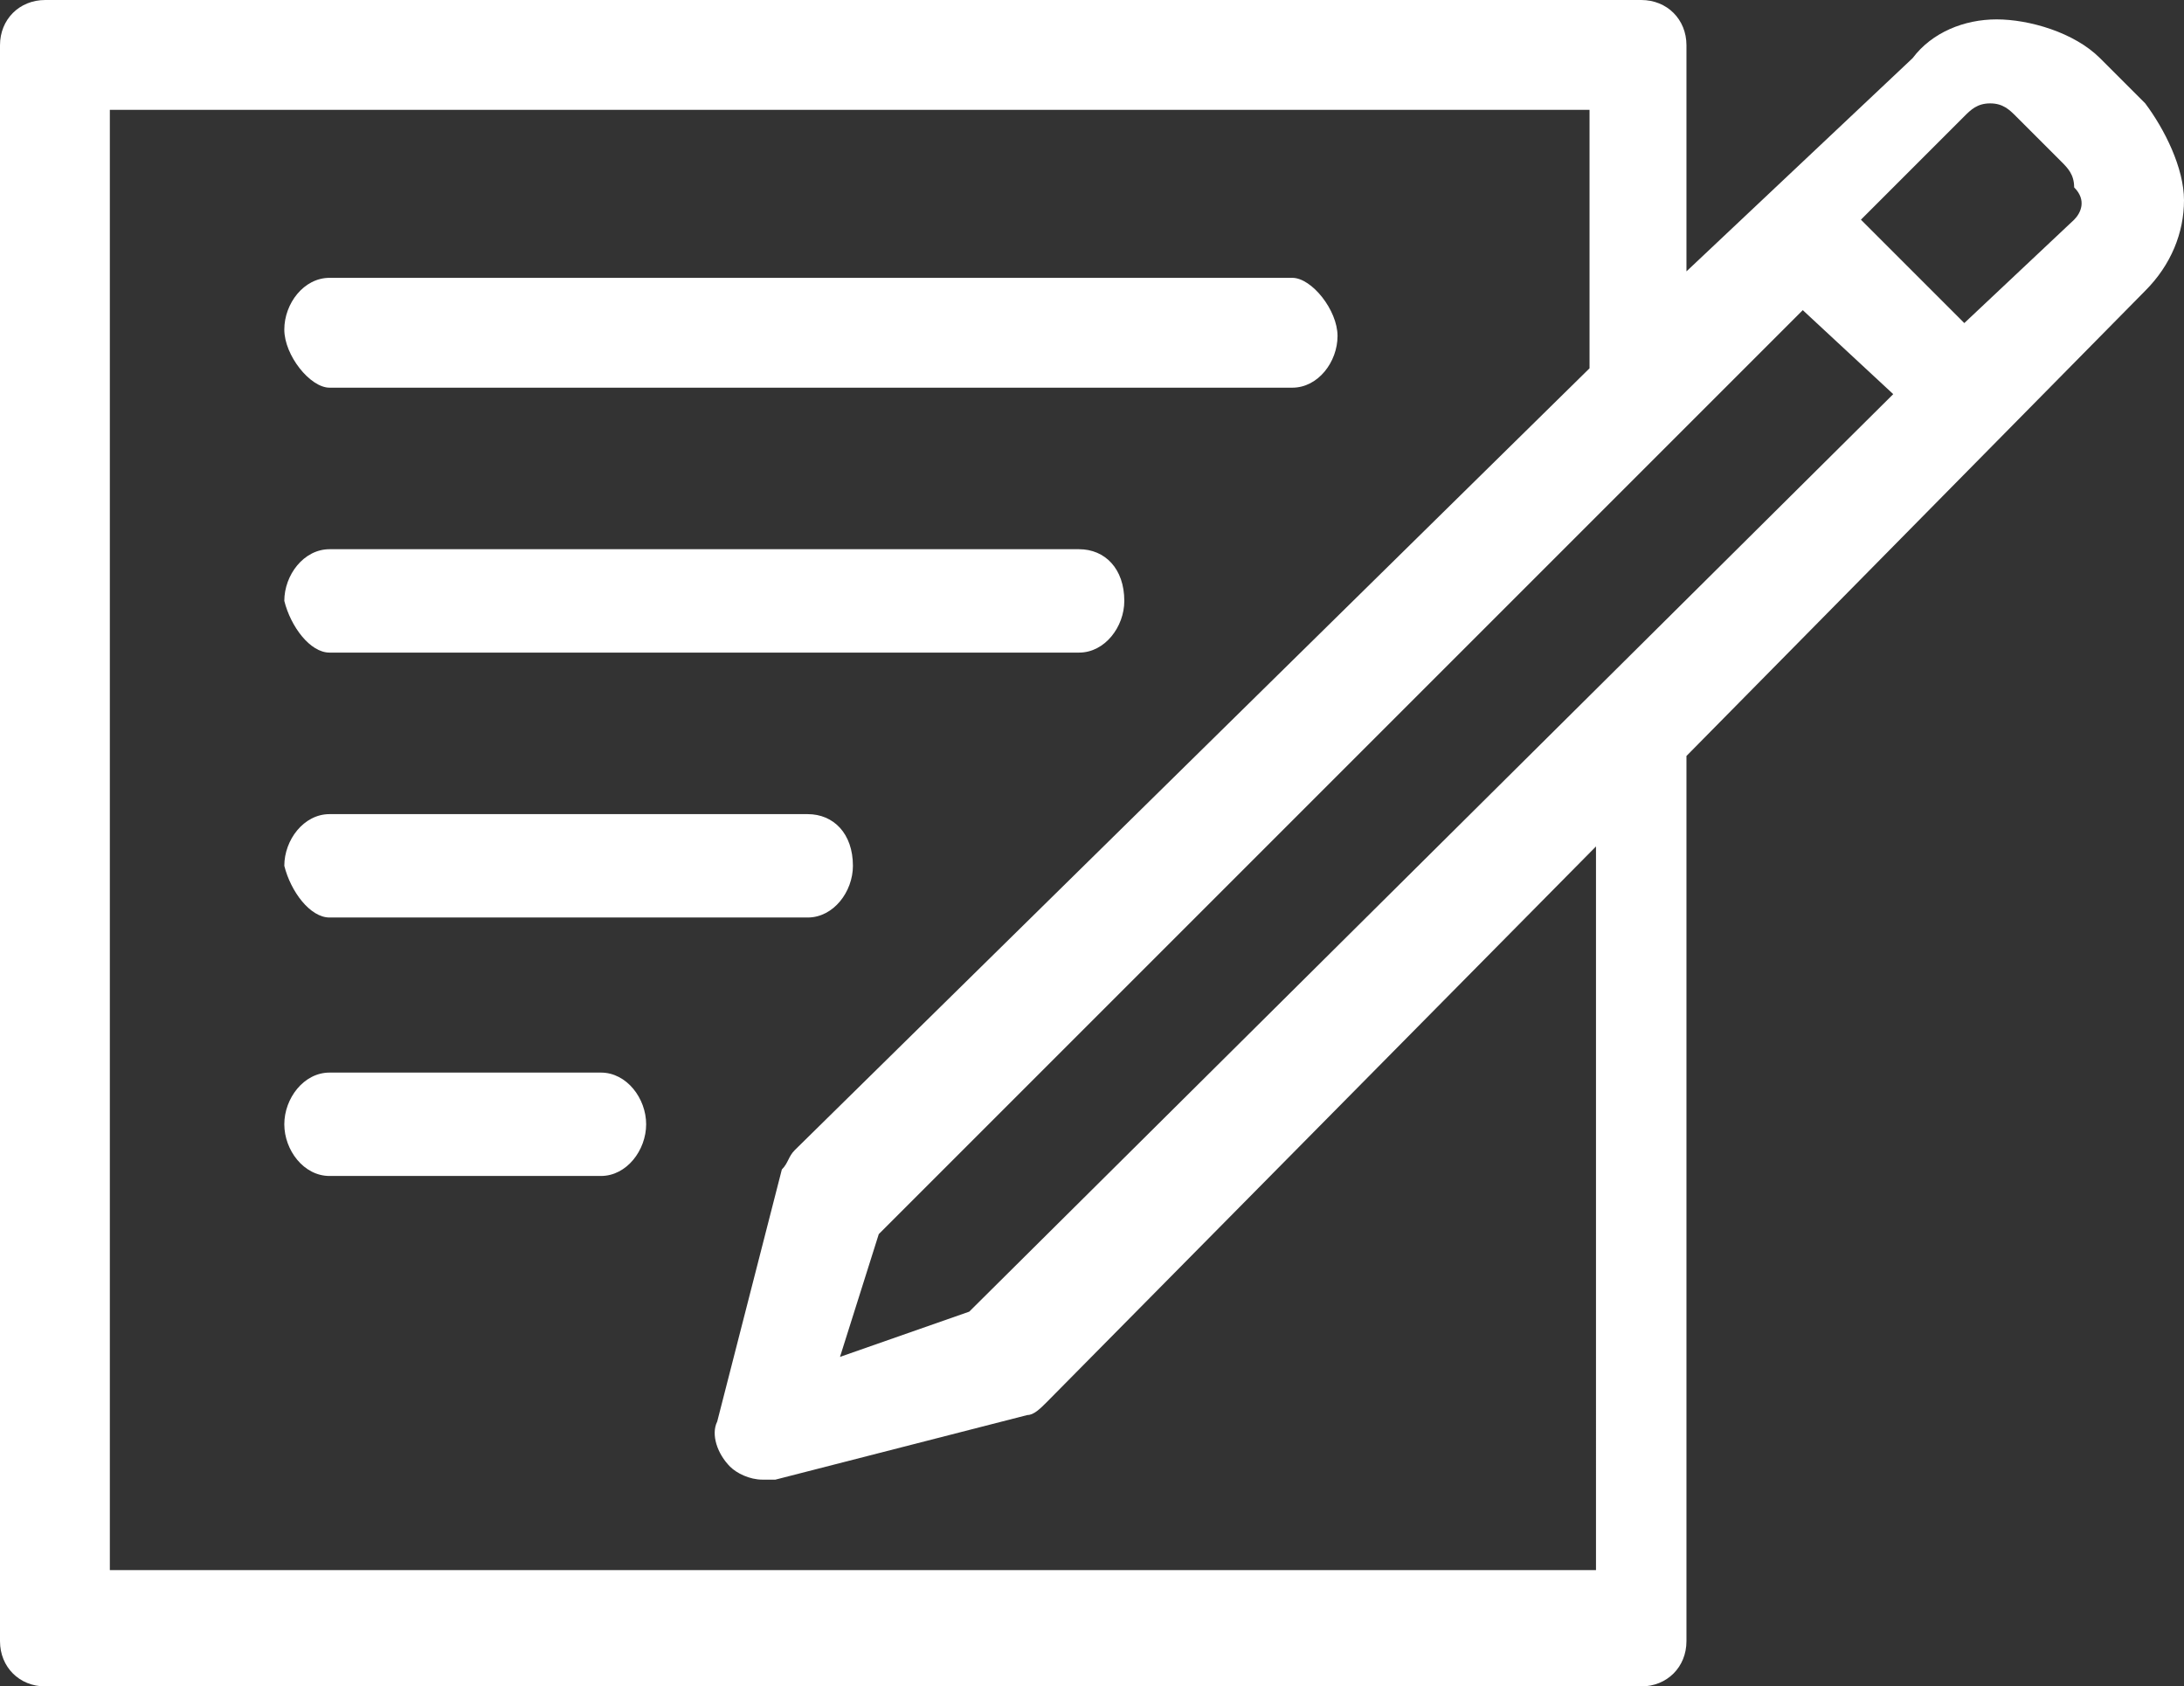 <?xml version="1.0" encoding="utf-8"?>
<!-- Generator: Adobe Illustrator 20.0.0, SVG Export Plug-In . SVG Version: 6.00 Build 0)  -->
<svg version="1.1" id="Layer_1" xmlns="http://www.w3.org/2000/svg" xmlns:xlink="http://www.w3.org/1999/xlink" x="0px" y="0px"
	 viewBox="0 0 33.8 26.1" style="enable-background:new 0 0 33.8 26.1;" xml:space="preserve">
<rect x="0" y="0" width="33.8" height="26.1" fill="#333333" stroke="none"/>
<style type="text/css">
	.st0{fill:#EAE618;}
	.st1{fill-rule:evenodd;clip-rule:evenodd;fill:#EAE618;}
	.st2{fill:#21314D;}
	.st3{fill-rule:evenodd;clip-rule:evenodd;fill:#21314D;}
	.st4{fill:#FFFFFF;}
	.st5{fill:#5990B6;}
	.st6{fill:#A6A8B5;}
	.st7{fill:#E7E51B;}
	.st8{fill:#8C91B0;}
	.st9{fill:#3B5998;}
	.st10{fill:#55ACEE;}
	.st11{fill:#CB2027;}
	.st12{fill:#DD4B39;}
	.st13{fill:#1384C7;}
	.st14{fill:#BB0000;}
	.st15{fill:#C536A4;}
	.st16{fill:#EC2224;}
	.st17{fill:#DA0629;}
	.st18{fill:#347B3C;}
	.st19{fill-rule:evenodd;clip-rule:evenodd;fill:#8C91B0;}
</style>
<g>
	<g>
		<path class="st4" d="M26.1,4.2V0.7c0-0.4-0.3-0.7-0.7-0.7H0.7C0.3,0,0,0.3,0,0.7v24.7c0,0.4,0.3,0.7,0.7,0.7h24.7
			c0.4,0,0.7-0.3,0.7-0.7l0-13.7l7.1-7.2c0.4-0.4,0.6-0.9,0.6-1.4s-0.3-1.1-0.6-1.5l-0.7-0.7c-0.4-0.4-1.1-0.6-1.6-0.6
			c-0.5,0-1,0.2-1.3,0.6L26.1,4.2z M15,20.3L13,21l0.6-1.9L27.9,4.8l1.4,1.3L15,20.3z M24.5,24.3H1.7V1.7h22.9v4L12.3,17.8
			c-0.1,0.1-0.1,0.2-0.2,0.3l-1,3.9c-0.1,0.2,0,0.5,0.2,0.7c0.1,0.1,0.3,0.2,0.5,0.2c0.1,0,0.1,0,0.2,0l3.9-1c0.1,0,0.2-0.1,0.3-0.2
			l8.5-8.6V24.3z M32.1,3.4L30.4,5l-0.8-0.8l-0.8-0.8l1.6-1.6c0.1-0.1,0.2-0.2,0.4-0.2c0.2,0,0.3,0.1,0.4,0.2l0.7,0.7l0,0
			c0.1,0.1,0.2,0.2,0.2,0.4C32.3,3.1,32.2,3.3,32.1,3.4z"/>
		<path class="st4" d="M5.1,6H20c0.4,0,0.7-0.4,0.7-0.8S20.3,4.3,20,4.3H5.1c-0.4,0-0.7,0.4-0.7,0.8S4.8,6,5.1,6z"/>
		<path class="st4" d="M5.1,10.1h11.6c0.4,0,0.7-0.4,0.7-0.8c0-0.5-0.3-0.8-0.7-0.8H5.1c-0.4,0-0.7,0.4-0.7,0.8
			C4.5,9.7,4.8,10.1,5.1,10.1z"/>
		<path class="st4" d="M5.1,14.2h7.4c0.4,0,0.7-0.4,0.7-0.8c0-0.5-0.3-0.8-0.7-0.8H5.1c-0.4,0-0.7,0.4-0.7,0.8
			C4.5,13.8,4.8,14.2,5.1,14.2z"/>
		<path class="st4" d="M9.3,16.6H5.1c-0.4,0-0.7,0.4-0.7,0.8s0.3,0.8,0.7,0.8h4.2c0.4,0,0.7-0.4,0.7-0.8S9.7,16.6,9.3,16.6z"/>
	</g>
</g>
</svg>
